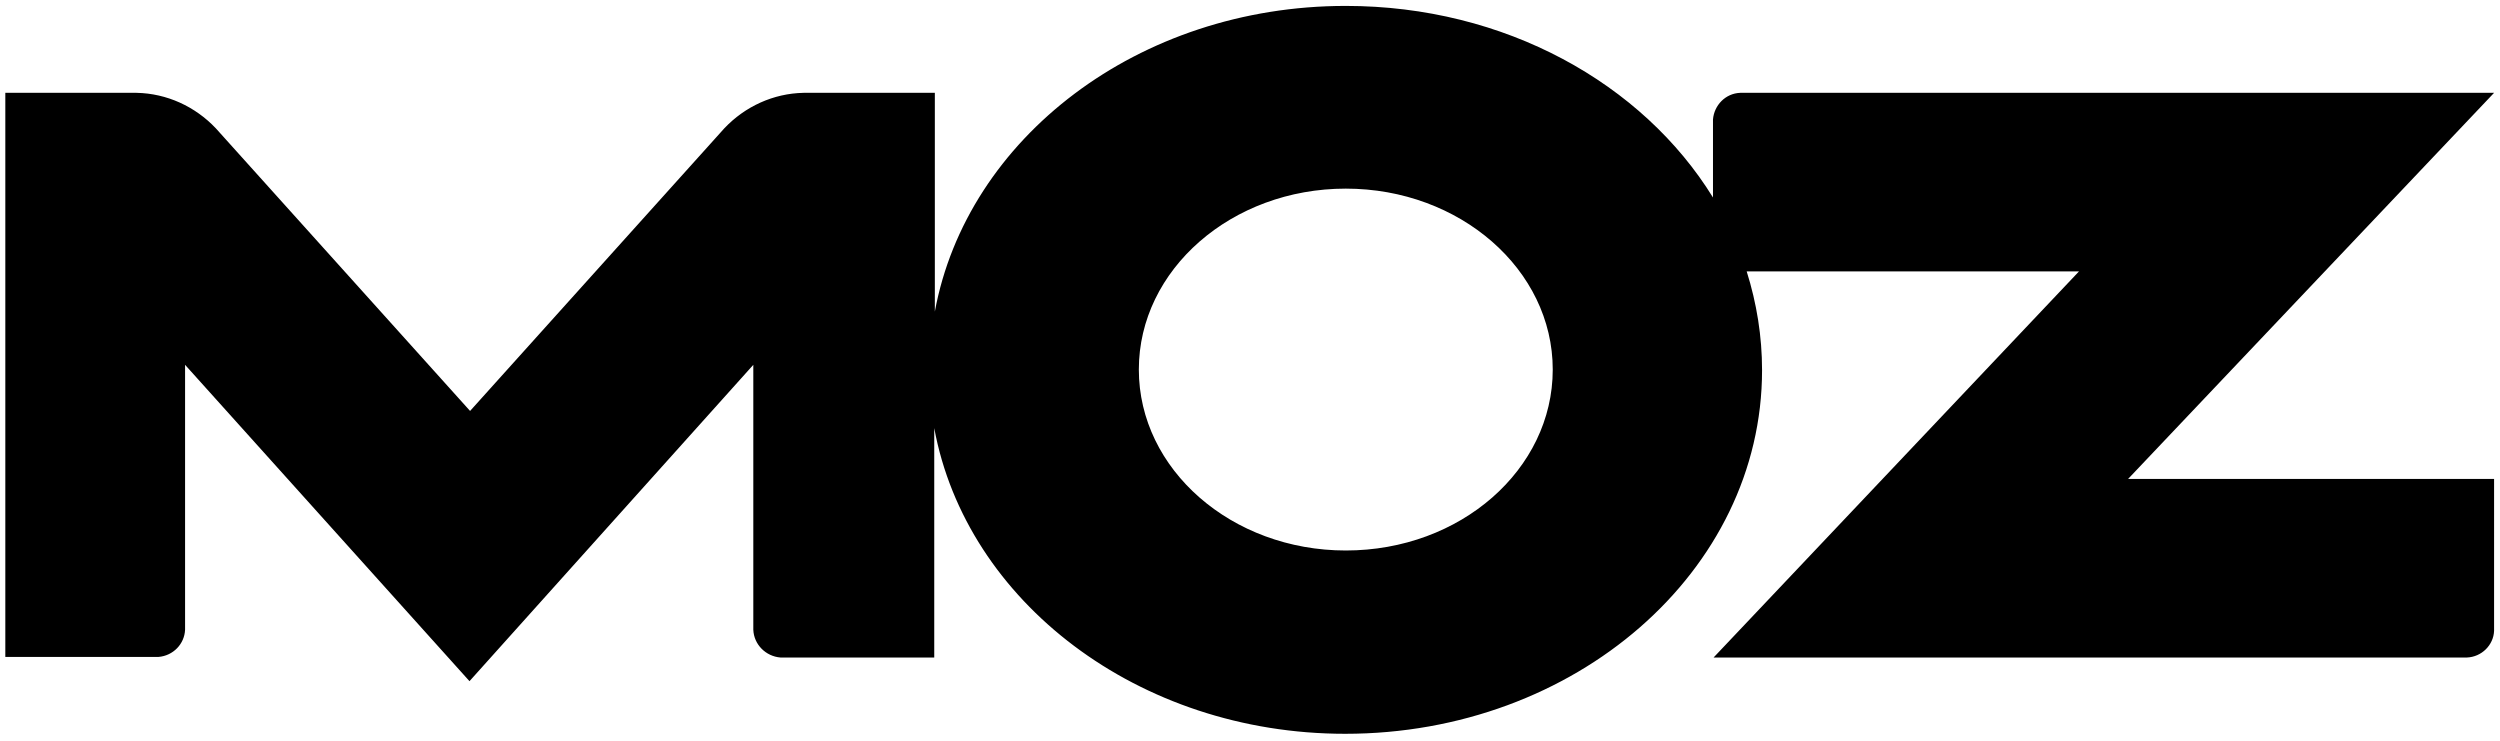 <?xml version="1.0" encoding="utf-8"?>
<!-- Generator: Adobe Illustrator 22.1.0, SVG Export Plug-In . SVG Version: 6.00 Build 0)  -->
<svg version="1.1" id="Capa_1" xmlns="http://www.w3.org/2000/svg" xmlns:xlink="http://www.w3.org/1999/xlink" x="0px" y="0px"
	 viewBox="0 0 422.8 125.3" style="enable-background:new 0 0 422.8 125.3;" xml:space="preserve">
<path d="M359.9,81l61.9-65.3H294.3c-2.5,0.1-4.4,2.1-4.6,4.5v13.2C277.8,14.1,254.5,1,227.6,1c-35.1,0-64.1,22.4-69.5,51.7v-37
	h-22.2c-5.1,0.1-9.9,2.3-13.4,6l-43,47.8l-43-47.8c-3.5-3.7-8.3-5.9-13.4-6H0.9v95.4h25.9c2.5-0.2,4.4-2.2,4.5-4.6l0,0V61.7
	l48.1,53.5l48-53.5v44.8c0.1,2.5,2.1,4.5,4.6,4.7h26V72.4c5.4,29.3,34.5,51.7,69.5,51.7c38.9,0,70.5-27.5,70.5-61.5
	c0-5.7-0.9-11.3-2.6-16.7h56.2l-61.8,65.3h127.4c2.5-0.1,4.5-2.1,4.6-4.5l0,0V81H359.9z M227.6,93.1c-19.3,0-35-13.7-35-30.6
	s15.7-30.6,35-30.6s35,13.7,35,30.6S247,93.1,227.6,93.1z"/>
</svg>
